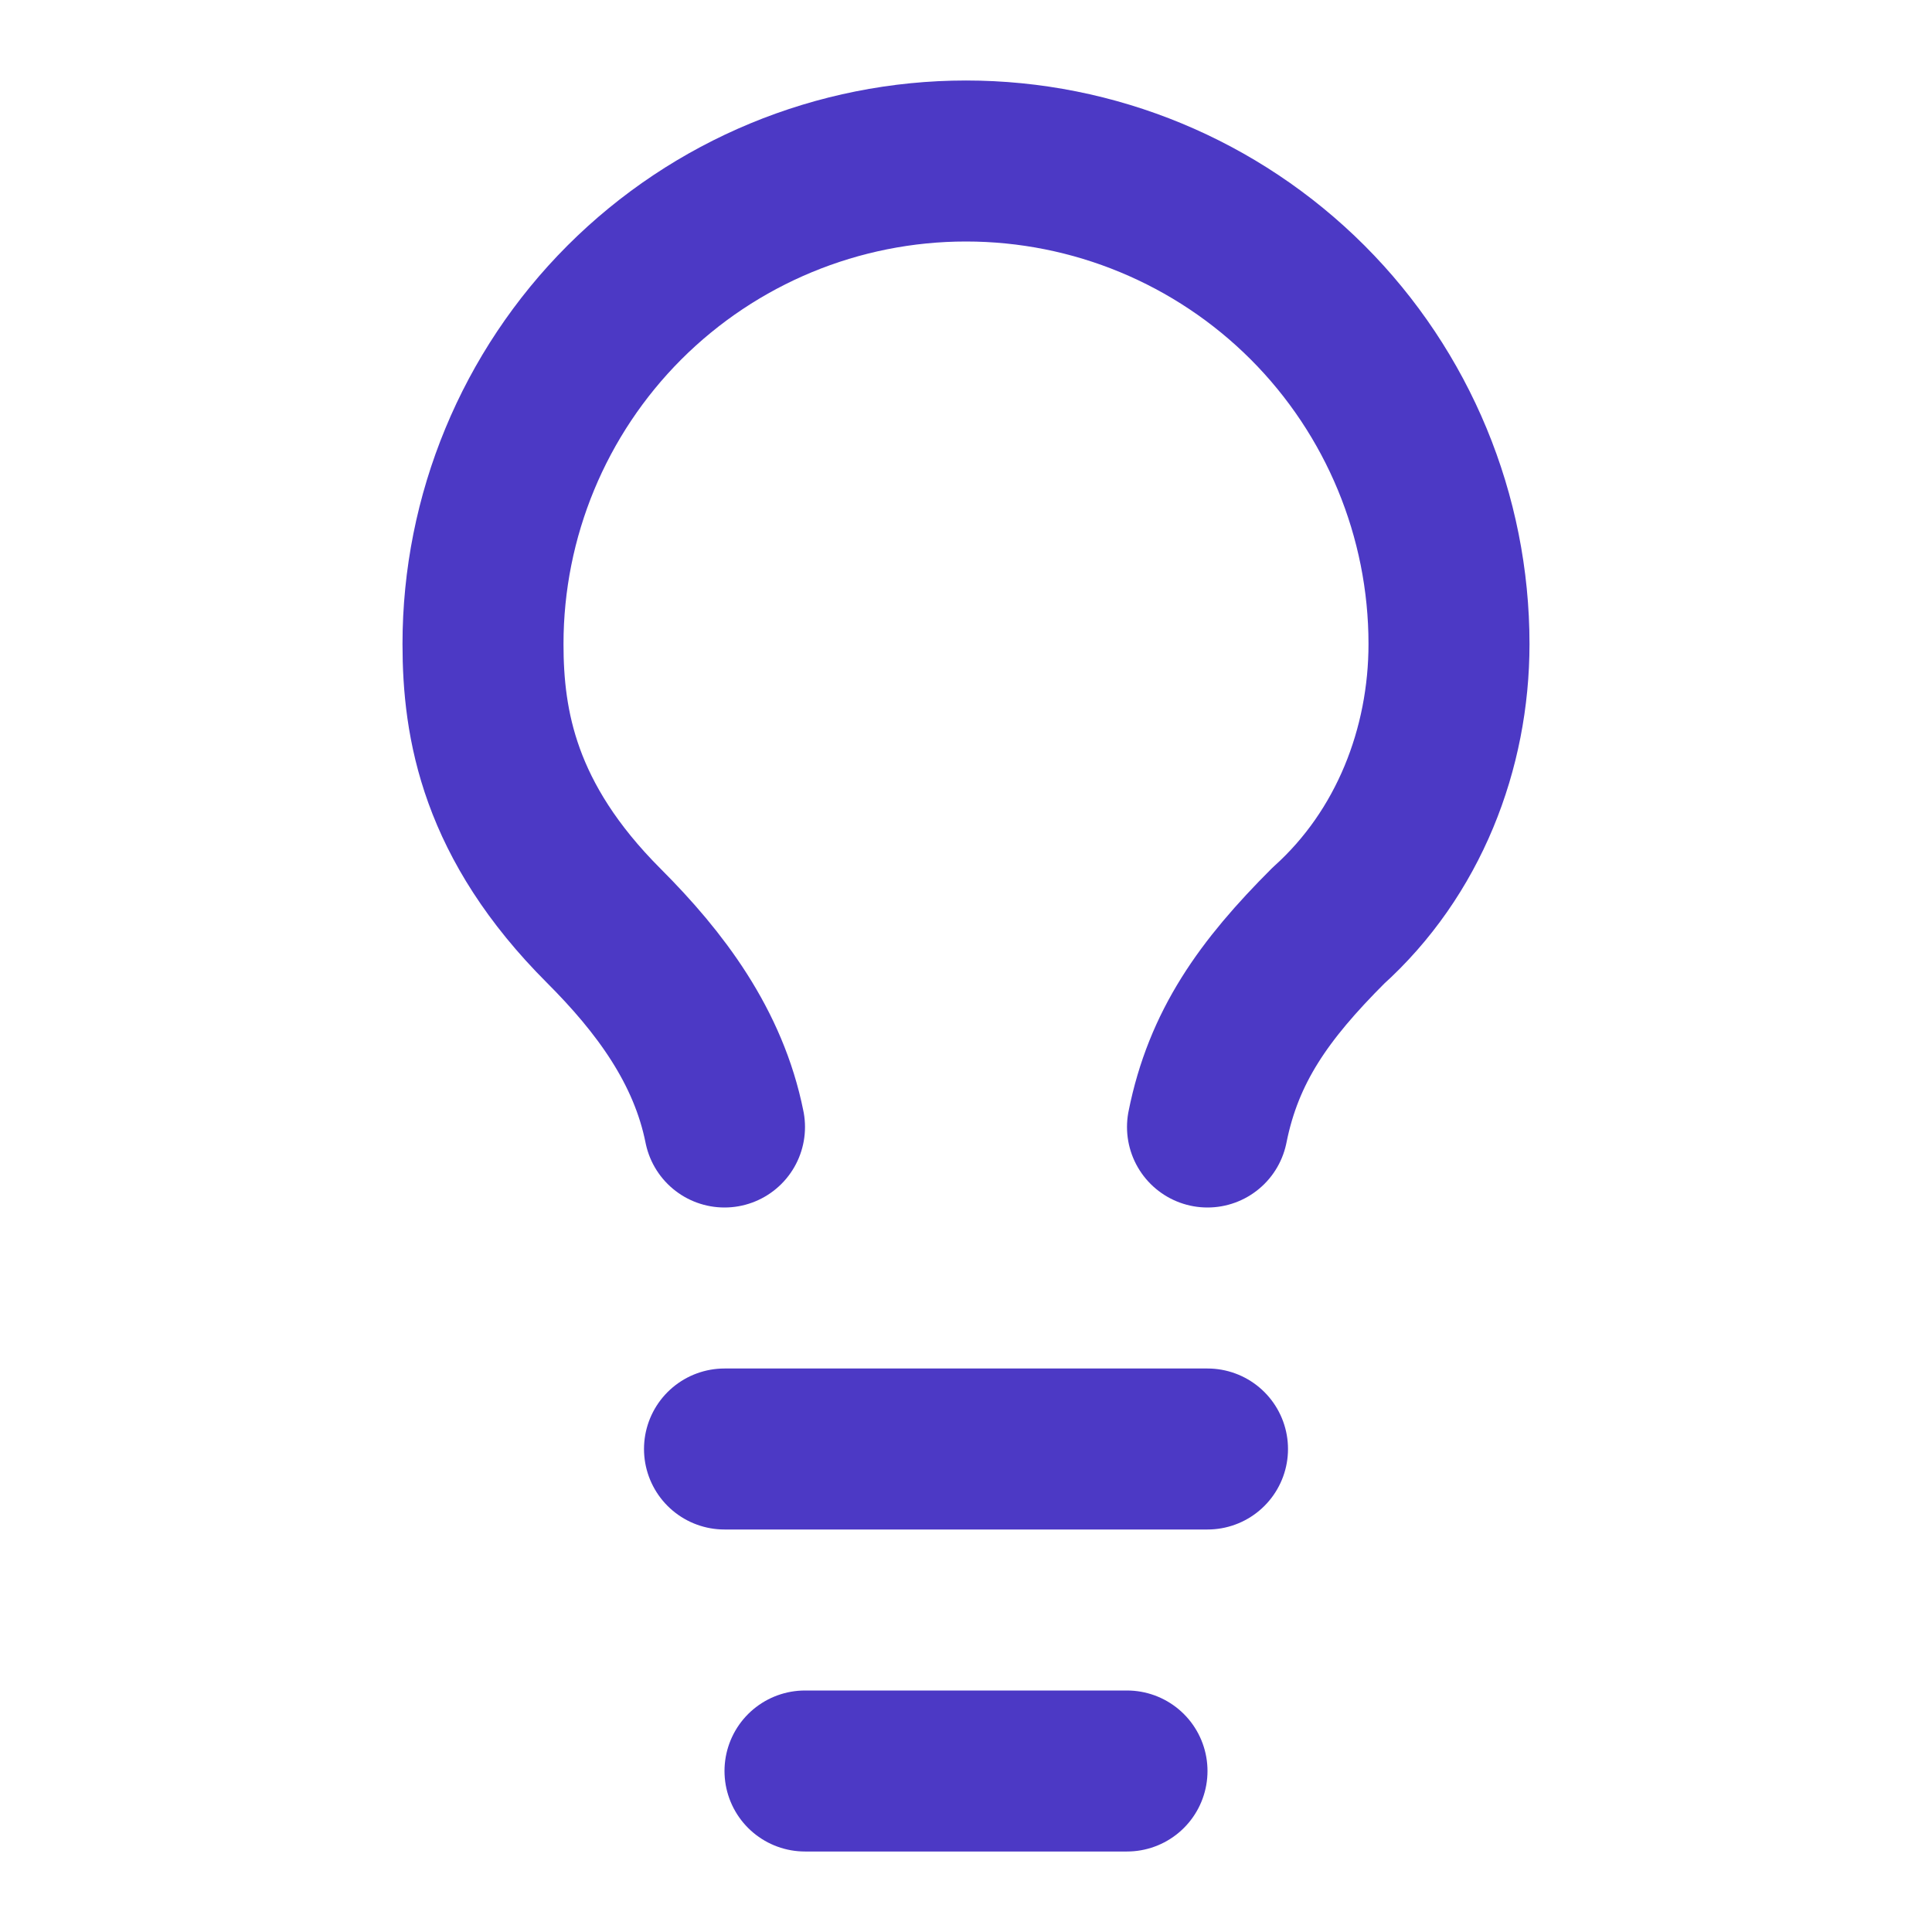 <svg width="24" height="24" viewBox="0 0 24 24" fill="none" xmlns="http://www.w3.org/2000/svg">
<path d="M15 14C15.2 13 15.7 12.3 16.5 11.5C17.5 10.6 18 9.3 18 8C18 6.409 17.368 4.883 16.243 3.757C15.117 2.632 13.591 2 12 2C10.409 2 8.883 2.632 7.757 3.757C6.632 4.883 6 6.409 6 8C6 9 6.2 10.2 7.5 11.5C8.2 12.2 8.8 13 9 14M9 18H15M10 22H14" stroke="#4C39C5" stroke-width="2" stroke-linecap="round" stroke-linejoin="round"/>
</svg>
